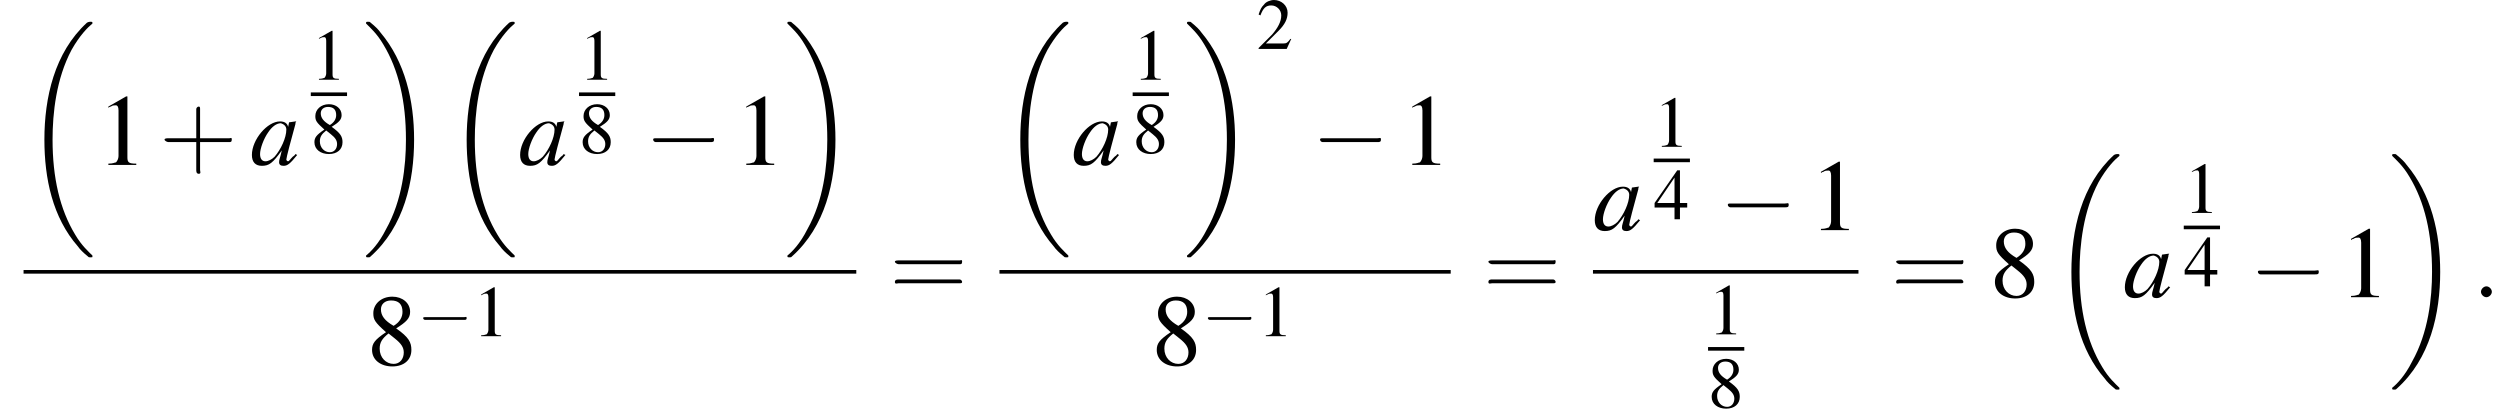 <?xml version='1.0' encoding='UTF-8'?>
<!---13.1-->
<svg version='1.1' xmlns='http://www.w3.org/2000/svg' xmlns:xlink='http://www.w3.org/1999/xlink' width='275.9pt' height='46.0pt' viewBox='98.7 80.6 275.9 46.0'>
<defs>
<path id='g17-58' d='M2.1-.6C2.1-.9 1.8-1.2 1.5-1.2S.9-.9 .9-.6S1.2 0 1.5 0S2.1-.3 2.1-.6Z'/>
<use id='g21-49' xlink:href='#g8-49'/>
<use id='g21-50' xlink:href='#g8-50'/>
<use id='g21-52' xlink:href='#g8-52'/>
<use id='g21-56' xlink:href='#g8-56'/>
<path id='g18-97' d='M5-1.2C4.9-1 4.8-1 4.7-.9C4.4-.6 4.3-.4 4.2-.4C4.1-.4 4-.5 4-.6C4-.8 4.5-2.7 5-4.5C5-4.6 5-4.7 5.1-4.8L5-4.8L4.3-4.7L4.3-4.7L4.2-4.2C4.1-4.6 3.8-4.8 3.3-4.8C1.9-4.8 .2-2.8 .2-1.1C.2-.3 .6 .1 1.3 .1C2.1 .1 2.5-.2 3.5-1.6C3.3-.7 3.2-.6 3.2-.3C3.2 0 3.4 .1 3.7 .1C4.1 .1 4.4-.1 5.2-1.1L5-1.2ZM3.4-4.6C3.7-4.5 4-4.3 4-3.9C4-3 3.4-1.7 2.7-.9C2.4-.6 2-.4 1.7-.4C1.3-.4 1.1-.7 1.1-1.2C1.1-1.8 1.5-2.9 2-3.6C2.4-4.2 2.9-4.6 3.4-4.6Z'/>
<use id='g26-43' xlink:href='#g22-43' transform='scale(1.4)'/>
<use id='g26-61' xlink:href='#g22-61' transform='scale(1.4)'/>
<path id='g22-43' d='M3.2-1.8H5.5C5.6-1.8 5.7-1.8 5.7-2S5.6-2.1 5.5-2.1H3.2V-4.4C3.2-4.5 3.2-4.6 3.1-4.6S2.9-4.5 2.9-4.4V-2.1H.7C.6-2.1 .4-2.1 .4-2S.6-1.8 .7-1.8H2.9V.4C2.9 .5 2.9 .7 3.1 .7S3.2 .5 3.2 .4V-1.8Z'/>
<path id='g22-61' d='M5.5-2.6C5.6-2.6 5.7-2.6 5.7-2.8S5.6-2.9 5.5-2.9H.7C.6-2.9 .4-2.9 .4-2.8S.6-2.6 .7-2.6H5.5ZM5.5-1.1C5.6-1.1 5.7-1.1 5.7-1.2S5.6-1.4 5.5-1.4H.7C.6-1.4 .4-1.4 .4-1.2S.6-1.1 .7-1.1H5.5Z'/>
<use id='g25-49' xlink:href='#g8-49' transform='scale(1.4)'/>
<use id='g25-56' xlink:href='#g8-56' transform='scale(1.4)'/>
<path id='g8-49' d='M2.3-5.4L.9-4.6V-4.5C1-4.6 1.1-4.6 1.1-4.6C1.2-4.7 1.4-4.7 1.5-4.7C1.6-4.7 1.7-4.6 1.7-4.3V-.7C1.7-.5 1.6-.3 1.5-.2C1.4-.2 1.3-.1 .9-.1V0H3.1V-.1C2.5-.1 2.4-.2 2.4-.6V-5.4L2.3-5.4Z'/>
<path id='g8-50' d='M3.8-1.1L3.7-1.1C3.4-.7 3.3-.6 2.9-.6H1L2.4-2C3.1-2.7 3.4-3.3 3.4-4C3.4-4.8 2.7-5.4 1.9-5.4C1.5-5.4 1-5.2 .8-4.9C.5-4.6 .4-4.4 .2-3.8L.4-3.7C.7-4.5 1-4.8 1.6-4.8C2.2-4.8 2.7-4.3 2.7-3.7C2.7-3 2.3-2.3 1.7-1.6L.2-.1V0H3.3L3.8-1.1Z'/>
<path id='g8-52' d='M3.7-1.8H2.9V-5.4H2.6L.1-1.8V-1.3H2.3V0H2.9V-1.3H3.7V-1.8ZM2.3-1.8H.4L2.3-4.6V-1.8Z'/>
<path id='g8-56' d='M2.3-2.9C3.1-3.4 3.4-3.7 3.4-4.2C3.4-4.9 2.8-5.4 2-5.4C1.1-5.4 .5-4.8 .5-4.1C.5-3.6 .6-3.4 1.5-2.6C.6-2 .4-1.7 .4-1.2C.4-.4 1.1 .1 2 .1C2.9 .1 3.5-.4 3.5-1.2C3.5-1.8 3.3-2.2 2.3-2.9ZM2.2-2.1C2.7-1.7 2.9-1.4 2.9-1C2.9-.5 2.6-.1 2.1-.1C1.5-.1 1-.6 1-1.3C1-1.8 1.2-2.1 1.7-2.5L2.2-2.1ZM2.1-3.1C1.4-3.5 1.1-3.9 1.1-4.4C1.1-4.8 1.4-5.1 1.9-5.1C2.5-5.1 2.8-4.8 2.8-4.2C2.8-3.8 2.6-3.4 2.1-3.1C2.1-3.1 2.1-3.1 2.1-3.1Z'/>
<path id='g1-18' d='M7.6 25.5C7.6 25.5 7.6 25.5 7.6 25.4C7.2 25 6.4 24.3 5.7 23.1C4 20.3 3.2 16.8 3.2 12.6C3.2 9.7 3.6 5.9 5.3 2.7C6.2 1.1 7.1 .2 7.6-.2C7.6-.3 7.6-.3 7.6-.3C7.6-.4 7.5-.4 7.4-.4S7.2-.4 7-.3C3.4 3 2.3 8 2.3 12.6C2.3 16.9 3.2 21.2 6 24.4C6.2 24.7 6.6 25.1 7.1 25.5C7.2 25.6 7.2 25.6 7.4 25.6S7.6 25.6 7.6 25.5Z'/>
<path id='g1-19' d='M5.7 12.6C5.7 8.3 4.7 4 2 .8C1.8 .5 1.4 .1 .9-.3C.8-.4 .8-.4 .6-.4C.5-.4 .4-.4 .4-.3C.4-.3 .4-.2 .4-.2C.8 .2 1.6 .9 2.3 2.1C4 4.9 4.8 8.4 4.8 12.6C4.8 15.5 4.4 19.3 2.6 22.5C1.8 24.1 .9 25 .4 25.4C.4 25.5 .4 25.5 .4 25.5C.4 25.6 .5 25.6 .6 25.6C.8 25.6 .8 25.6 .9 25.5C4.6 22.2 5.7 17.2 5.7 12.6Z'/>
<use id='g11-0' xlink:href='#g6-0' transform='scale(1.4)'/>
<path id='g6-0' d='M5.2-1.8C5.4-1.8 5.5-1.8 5.5-2S5.4-2.1 5.2-2.1H.9C.8-2.1 .7-2.1 .7-2S.8-1.8 .9-1.8H5.2Z'/>
</defs>
<g id='page1'>

<use x='101.3' y='83.4' xlink:href='#g1-18'/>
<use x='109.4' y='98.8' xlink:href='#g25-49'/>
<use x='116.3' y='98.8' xlink:href='#g26-43'/>
<use x='126.3' y='98.8' xlink:href='#g18-97'/>
<use x='133' y='89.4' xlink:href='#g21-49'/>
<rect x='133' y='90.8' height='.4' width='4'/>
<use x='133' y='97.5' xlink:href='#g21-56'/>
<use x='138.7' y='83.4' xlink:href='#g1-19'/>
<use x='147.9' y='83.4' xlink:href='#g1-18'/>
<use x='155.9' y='98.8' xlink:href='#g18-97'/>
<use x='162.6' y='89.4' xlink:href='#g21-49'/>
<rect x='162.6' y='90.8' height='.4' width='4'/>
<use x='162.6' y='97.5' xlink:href='#g21-56'/>
<use x='169.8' y='98.8' xlink:href='#g11-0'/>
<use x='179.8' y='98.8' xlink:href='#g25-49'/>
<use x='185.2' y='83.4' xlink:href='#g1-19'/>
<rect x='101.3' y='110.4' height='.4' width='91.9'/>
<use x='139.2' y='120.9' xlink:href='#g25-56'/>
<use x='144.7' y='117.7' xlink:href='#g6-0'/>
<use x='150.9' y='117.7' xlink:href='#g21-49'/>
<use x='196.9' y='113.4' xlink:href='#g26-61'/>
<use x='209' y='83.4' xlink:href='#g1-18'/>
<use x='217' y='98.8' xlink:href='#g18-97'/>
<use x='223.7' y='89.4' xlink:href='#g21-49'/>
<rect x='223.7' y='90.8' height='.4' width='4'/>
<use x='223.7' y='97.5' xlink:href='#g21-56'/>
<use x='229.3' y='83.4' xlink:href='#g1-19'/>
<use x='237.4' y='86' xlink:href='#g21-50'/>
<use x='243.4' y='98.8' xlink:href='#g11-0'/>
<use x='253.3' y='98.8' xlink:href='#g25-49'/>
<rect x='209' y='110.4' height='.4' width='49.8'/>
<use x='225.8' y='120.9' xlink:href='#g25-56'/>
<use x='231.3' y='117.7' xlink:href='#g6-0'/>
<use x='237.5' y='117.7' xlink:href='#g21-49'/>
<use x='262.4' y='113.4' xlink:href='#g26-61'/>
<use x='274.5' y='106' xlink:href='#g18-97'/>
<use x='281.2' y='96.8' xlink:href='#g21-49'/>
<rect x='281.2' y='98.1' height='.4' width='4'/>
<use x='281.2' y='104.8' xlink:href='#g21-52'/>
<use x='288.4' y='106' xlink:href='#g11-0'/>
<use x='298.4' y='106' xlink:href='#g25-49'/>
<rect x='274.5' y='110.4' height='.4' width='29.3'/>
<use x='287.2' y='117.5' xlink:href='#g21-49'/>
<rect x='287.2' y='118.9' height='.4' width='4'/>
<use x='287.2' y='125.6' xlink:href='#g21-56'/>
<use x='307.4' y='113.4' xlink:href='#g26-61'/>
<use x='318.3' y='113.4' xlink:href='#g25-56'/>
<use x='325' y='98' xlink:href='#g1-18'/>
<use x='333' y='113.4' xlink:href='#g18-97'/>
<use x='339.7' y='104.1' xlink:href='#g21-49'/>
<rect x='339.7' y='105.5' height='.4' width='4'/>
<use x='339.7' y='112.2' xlink:href='#g21-52'/>
<use x='346.9' y='113.4' xlink:href='#g11-0'/>
<use x='356.9' y='113.4' xlink:href='#g25-49'/>
<use x='362.3' y='98' xlink:href='#g1-19'/>
<use x='371.6' y='113.4' xlink:href='#g17-58'/>
</g>
</svg>